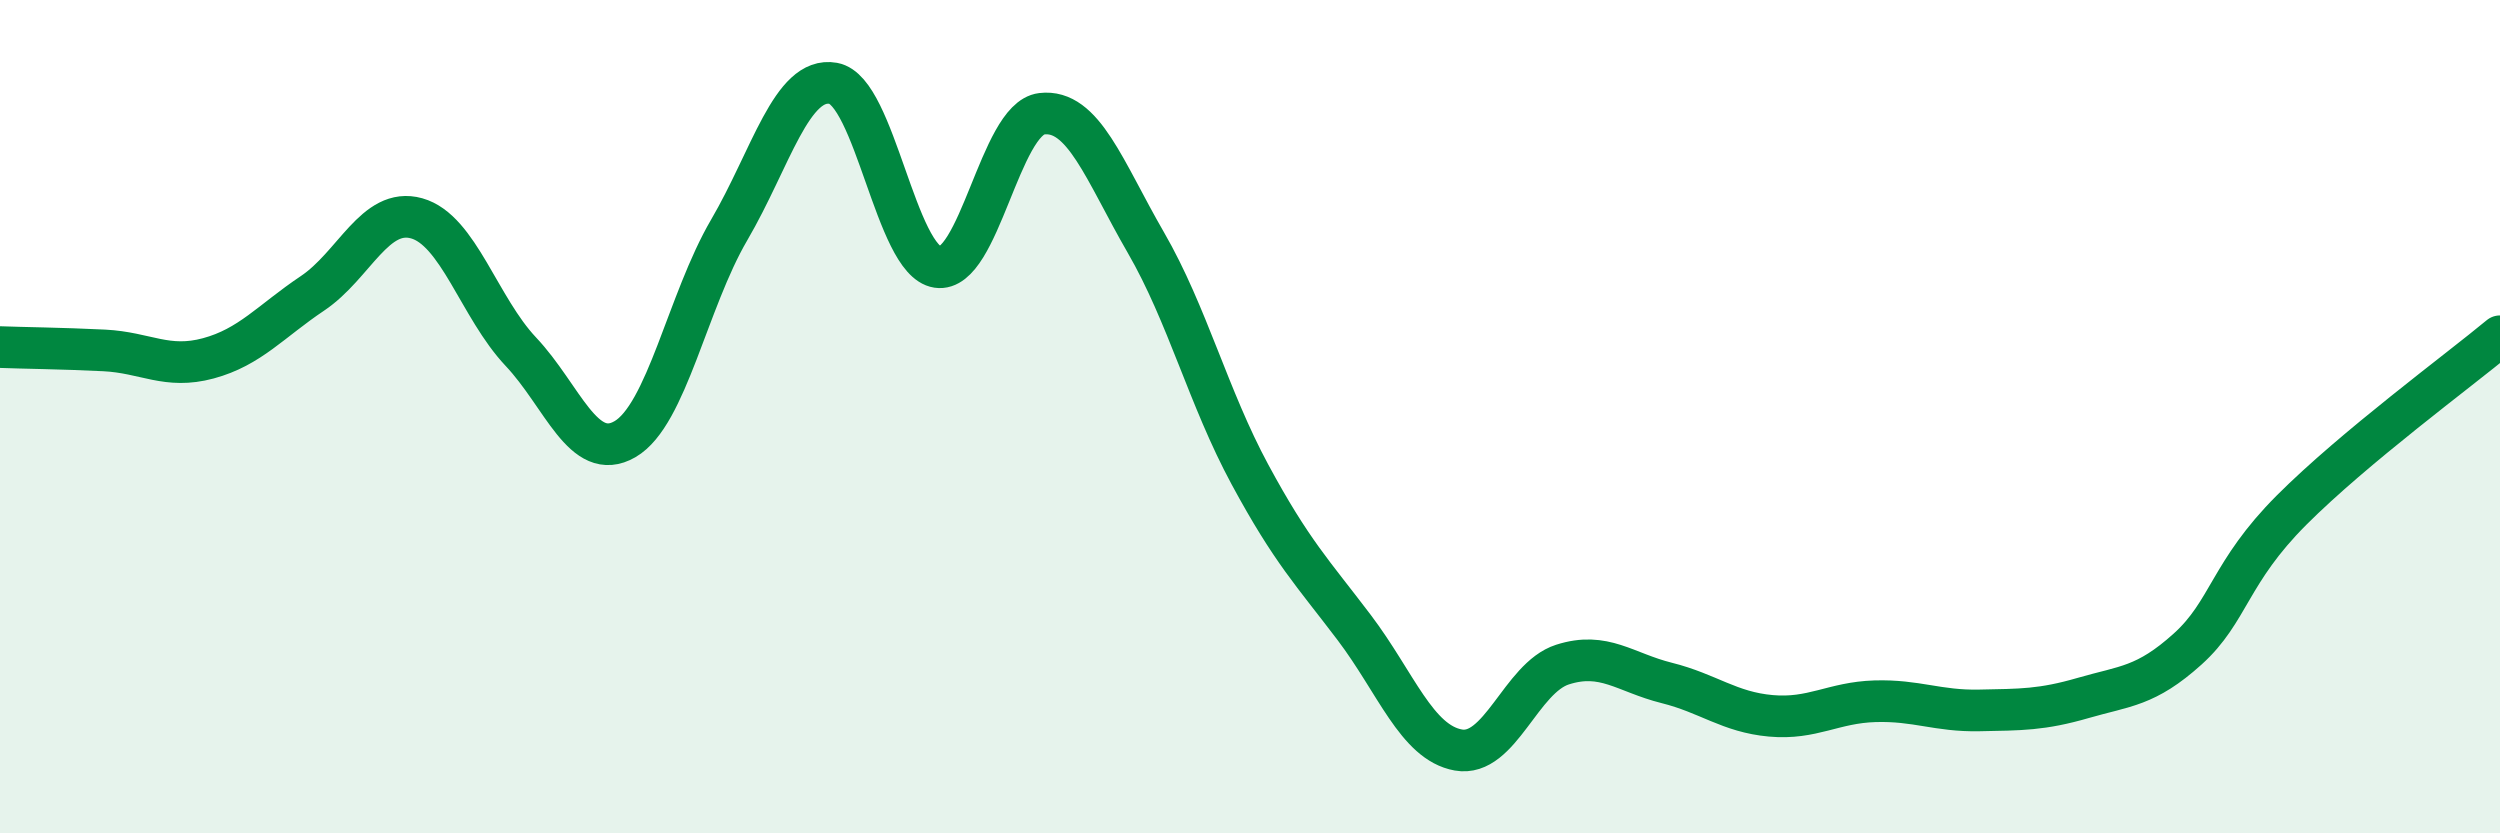 
    <svg width="60" height="20" viewBox="0 0 60 20" xmlns="http://www.w3.org/2000/svg">
      <path
        d="M 0,8.33 C 0.5,8.35 1.5,8.36 2.5,8.41 C 3.5,8.46 4,8.87 5,8.6 C 6,8.33 6.5,7.71 7.5,7.04 C 8.5,6.37 9,4.96 10,5.24 C 11,5.52 11.5,7.38 12.5,8.44 C 13.5,9.5 14,11.12 15,10.54 C 16,9.96 16.5,7.23 17.5,5.52 C 18.5,3.81 19,1.82 20,2 C 21,2.18 21.5,6.26 22.5,6.41 C 23.5,6.56 24,2.85 25,2.73 C 26,2.61 26.5,4.09 27.5,5.82 C 28.5,7.55 29,9.54 30,11.39 C 31,13.24 31.5,13.74 32.5,15.06 C 33.5,16.38 34,17.82 35,18 C 36,18.18 36.5,16.27 37.5,15.95 C 38.5,15.63 39,16.14 40,16.39 C 41,16.64 41.5,17.09 42.5,17.18 C 43.5,17.27 44,16.86 45,16.83 C 46,16.8 46.5,17.07 47.5,17.05 C 48.5,17.03 49,17.04 50,16.75 C 51,16.46 51.5,16.48 52.5,15.58 C 53.5,14.68 53.5,13.74 55,12.24 C 56.5,10.74 59,8.9 60,8.07L60 20L0 20Z"
        fill="#008740"
        opacity="0.1"
        stroke-linecap="round"
        stroke-linejoin="round"
      />
      <path
        d="M 0,8.33 C 0.5,8.35 1.5,8.36 2.5,8.41 C 3.5,8.46 4,8.87 5,8.6 C 6,8.33 6.5,7.71 7.5,7.04 C 8.5,6.37 9,4.96 10,5.24 C 11,5.52 11.5,7.38 12.5,8.44 C 13.5,9.5 14,11.12 15,10.54 C 16,9.96 16.5,7.23 17.5,5.52 C 18.5,3.81 19,1.82 20,2 C 21,2.18 21.5,6.26 22.5,6.41 C 23.5,6.56 24,2.85 25,2.73 C 26,2.61 26.5,4.09 27.5,5.82 C 28.5,7.55 29,9.54 30,11.39 C 31,13.24 31.5,13.74 32.5,15.06 C 33.5,16.38 34,17.82 35,18 C 36,18.18 36.5,16.27 37.5,15.95 C 38.5,15.63 39,16.14 40,16.39 C 41,16.64 41.5,17.09 42.5,17.18 C 43.5,17.27 44,16.86 45,16.83 C 46,16.8 46.5,17.07 47.5,17.05 C 48.5,17.03 49,17.04 50,16.75 C 51,16.46 51.5,16.48 52.5,15.58 C 53.5,14.68 53.5,13.74 55,12.24 C 56.5,10.74 59,8.9 60,8.07"
        stroke="#008740"
        stroke-width="1"
        fill="none"
        stroke-linecap="round"
        stroke-linejoin="round"
      />
    </svg>
  
